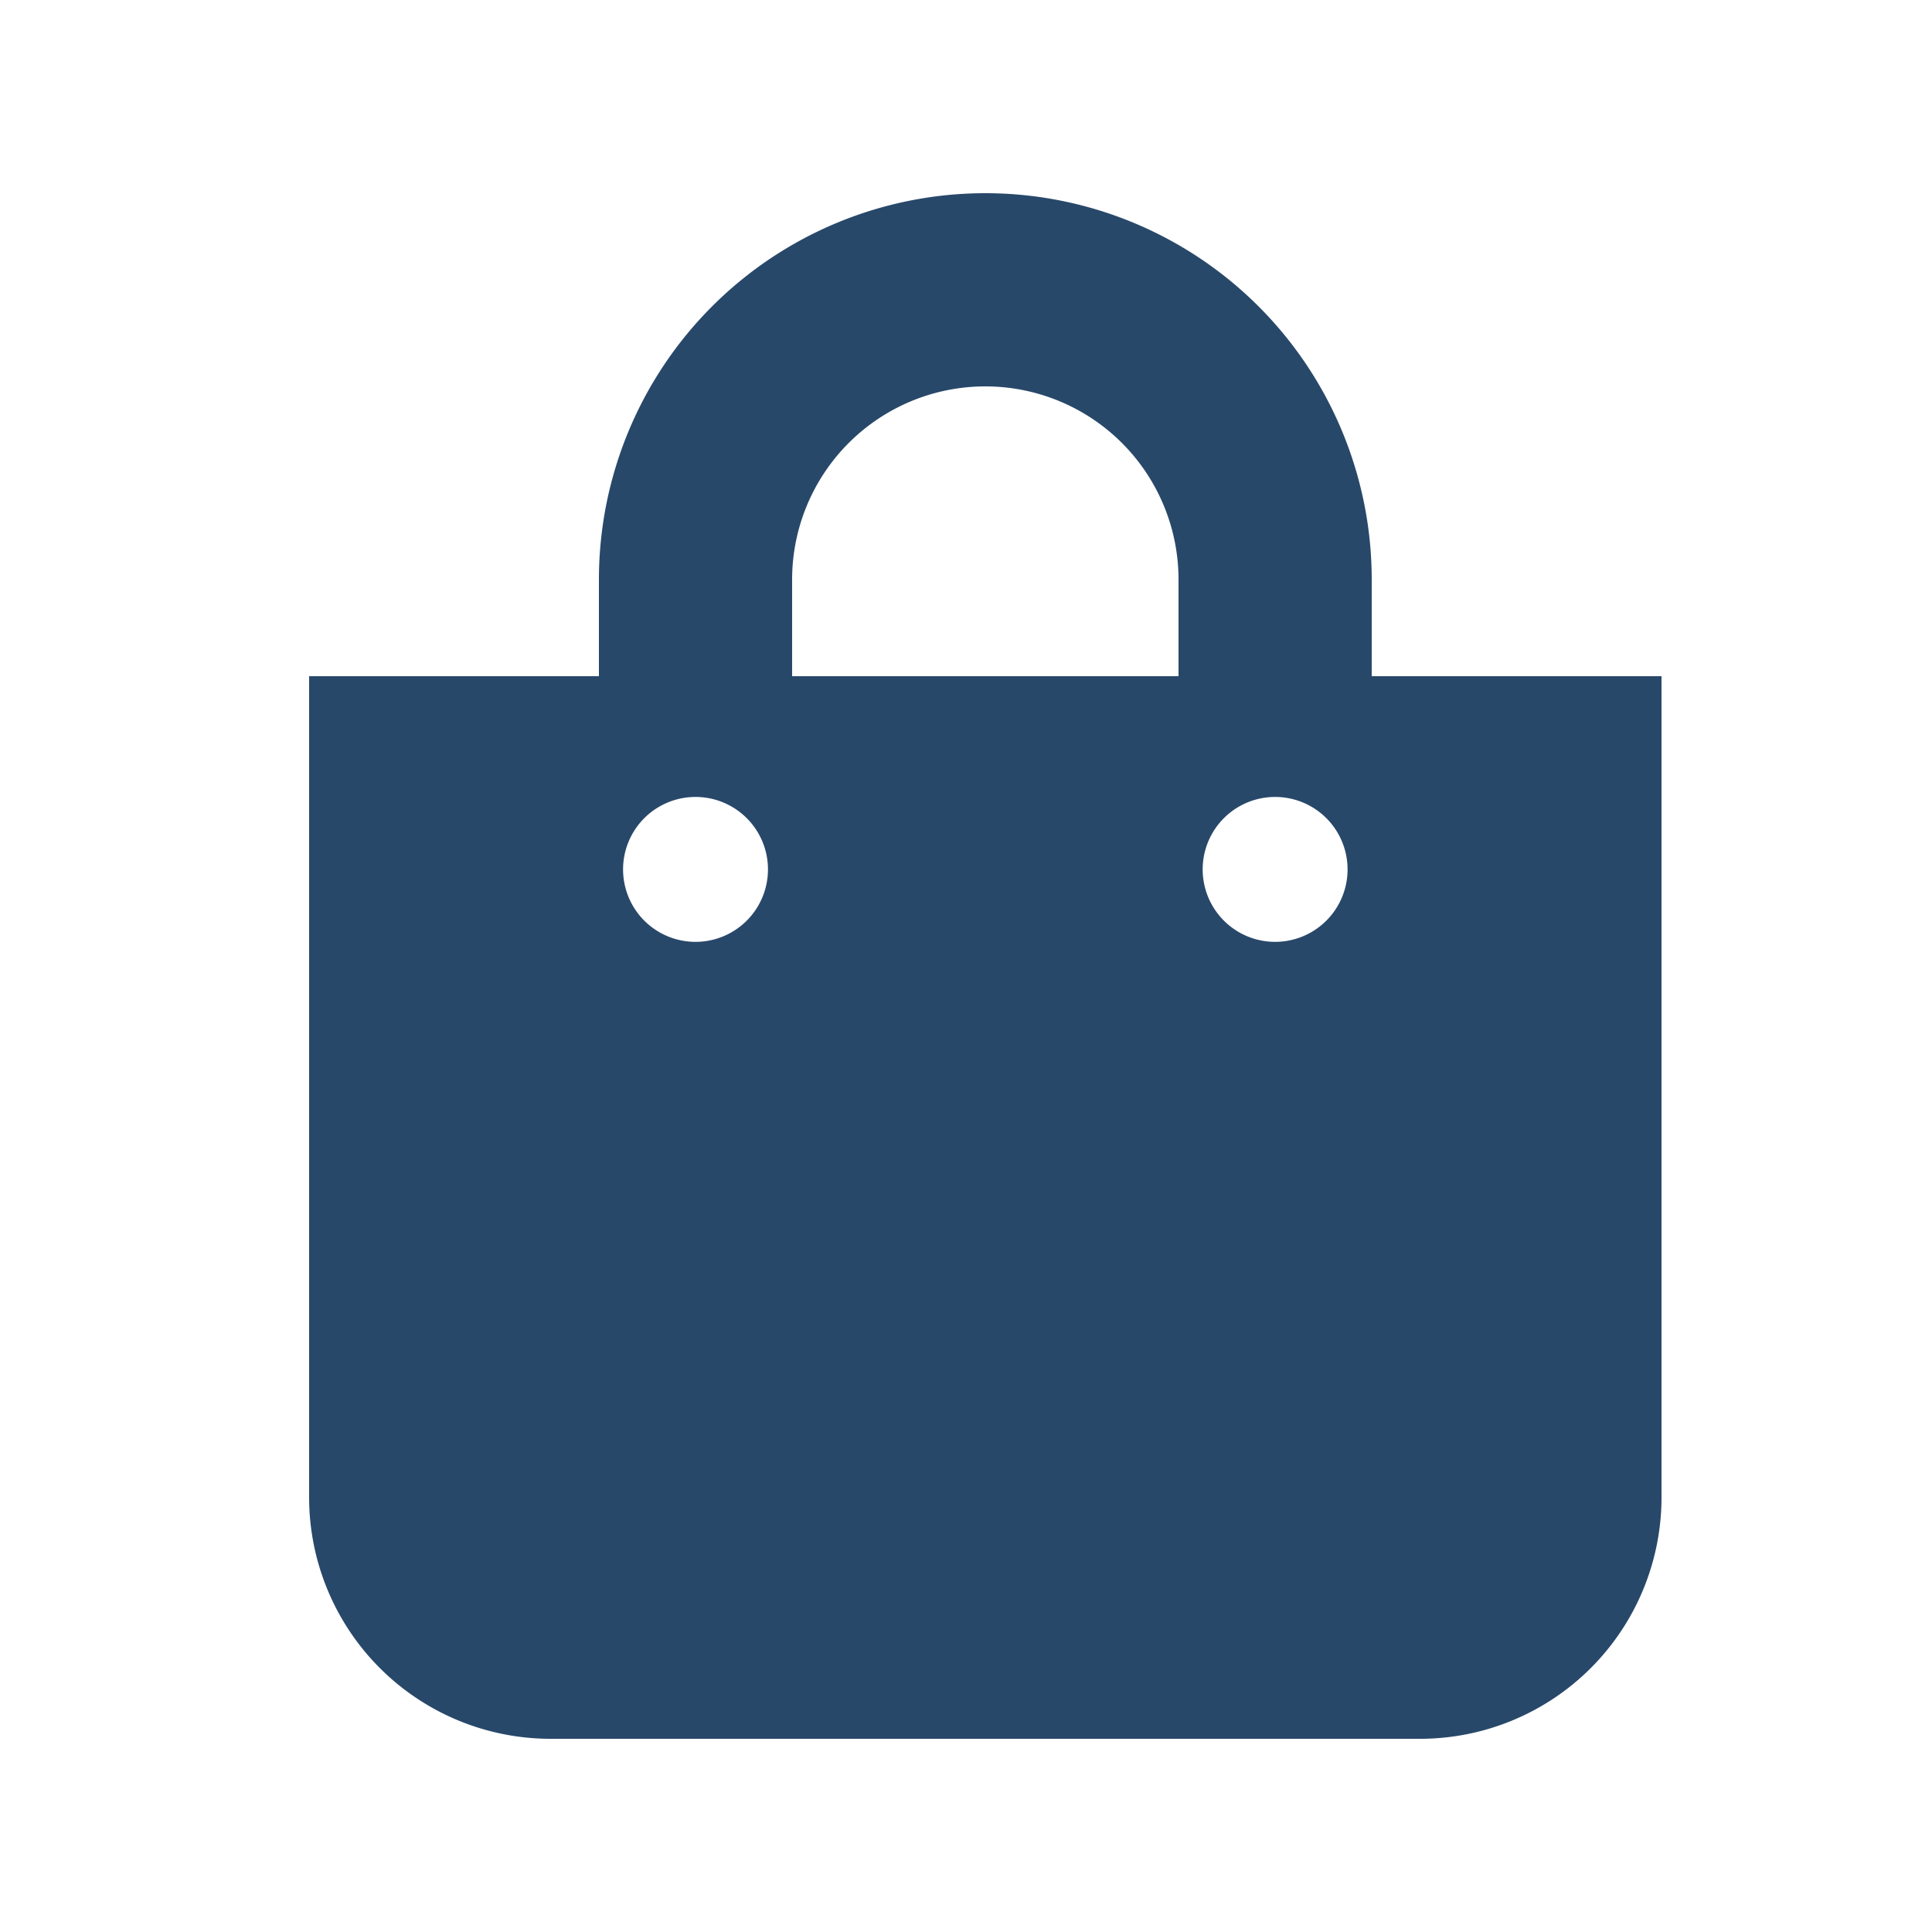 <svg xmlns="http://www.w3.org/2000/svg" xmlns:xlink="http://www.w3.org/1999/xlink" width="50" height="50" viewBox="0 0 50 50">
  <defs>
    <style>
      .cls-1 {
        clip-path: url(#clip-Rewards-icon_shop-blue_50x50);
      }

      .cls-2 {
        fill: #28486a;
      }
    </style>
    <clipPath id="clip-Rewards-icon_shop-blue_50x50">
      <rect width="50" height="50"/>
    </clipPath>
  </defs>
  <g id="Rewards-icon_shop-blue_50x50" class="cls-1">
    <g id="icon-order_history" data-name="icon-order history" transform="translate(8 5)">
      <path id="FontAwsome_shopping-bag_" data-name="FontAwsome (shopping-bag)" class="cls-2" d="M27.5,12.5V10a10,10,0,0,0-20,0v2.5H0V33.75A6.25,6.25,0,0,0,6.25,40h22.5A6.25,6.25,0,0,0,35,33.75V12.5ZM12.5,10a5,5,0,1,1,10,0v2.5h-10ZM25,19.375A1.875,1.875,0,1,1,26.875,17.5,1.875,1.875,0,0,1,25,19.375Zm-15,0A1.875,1.875,0,1,1,11.875,17.5,1.875,1.875,0,0,1,10,19.375Z"/>
    </g>
  </g>
</svg>

